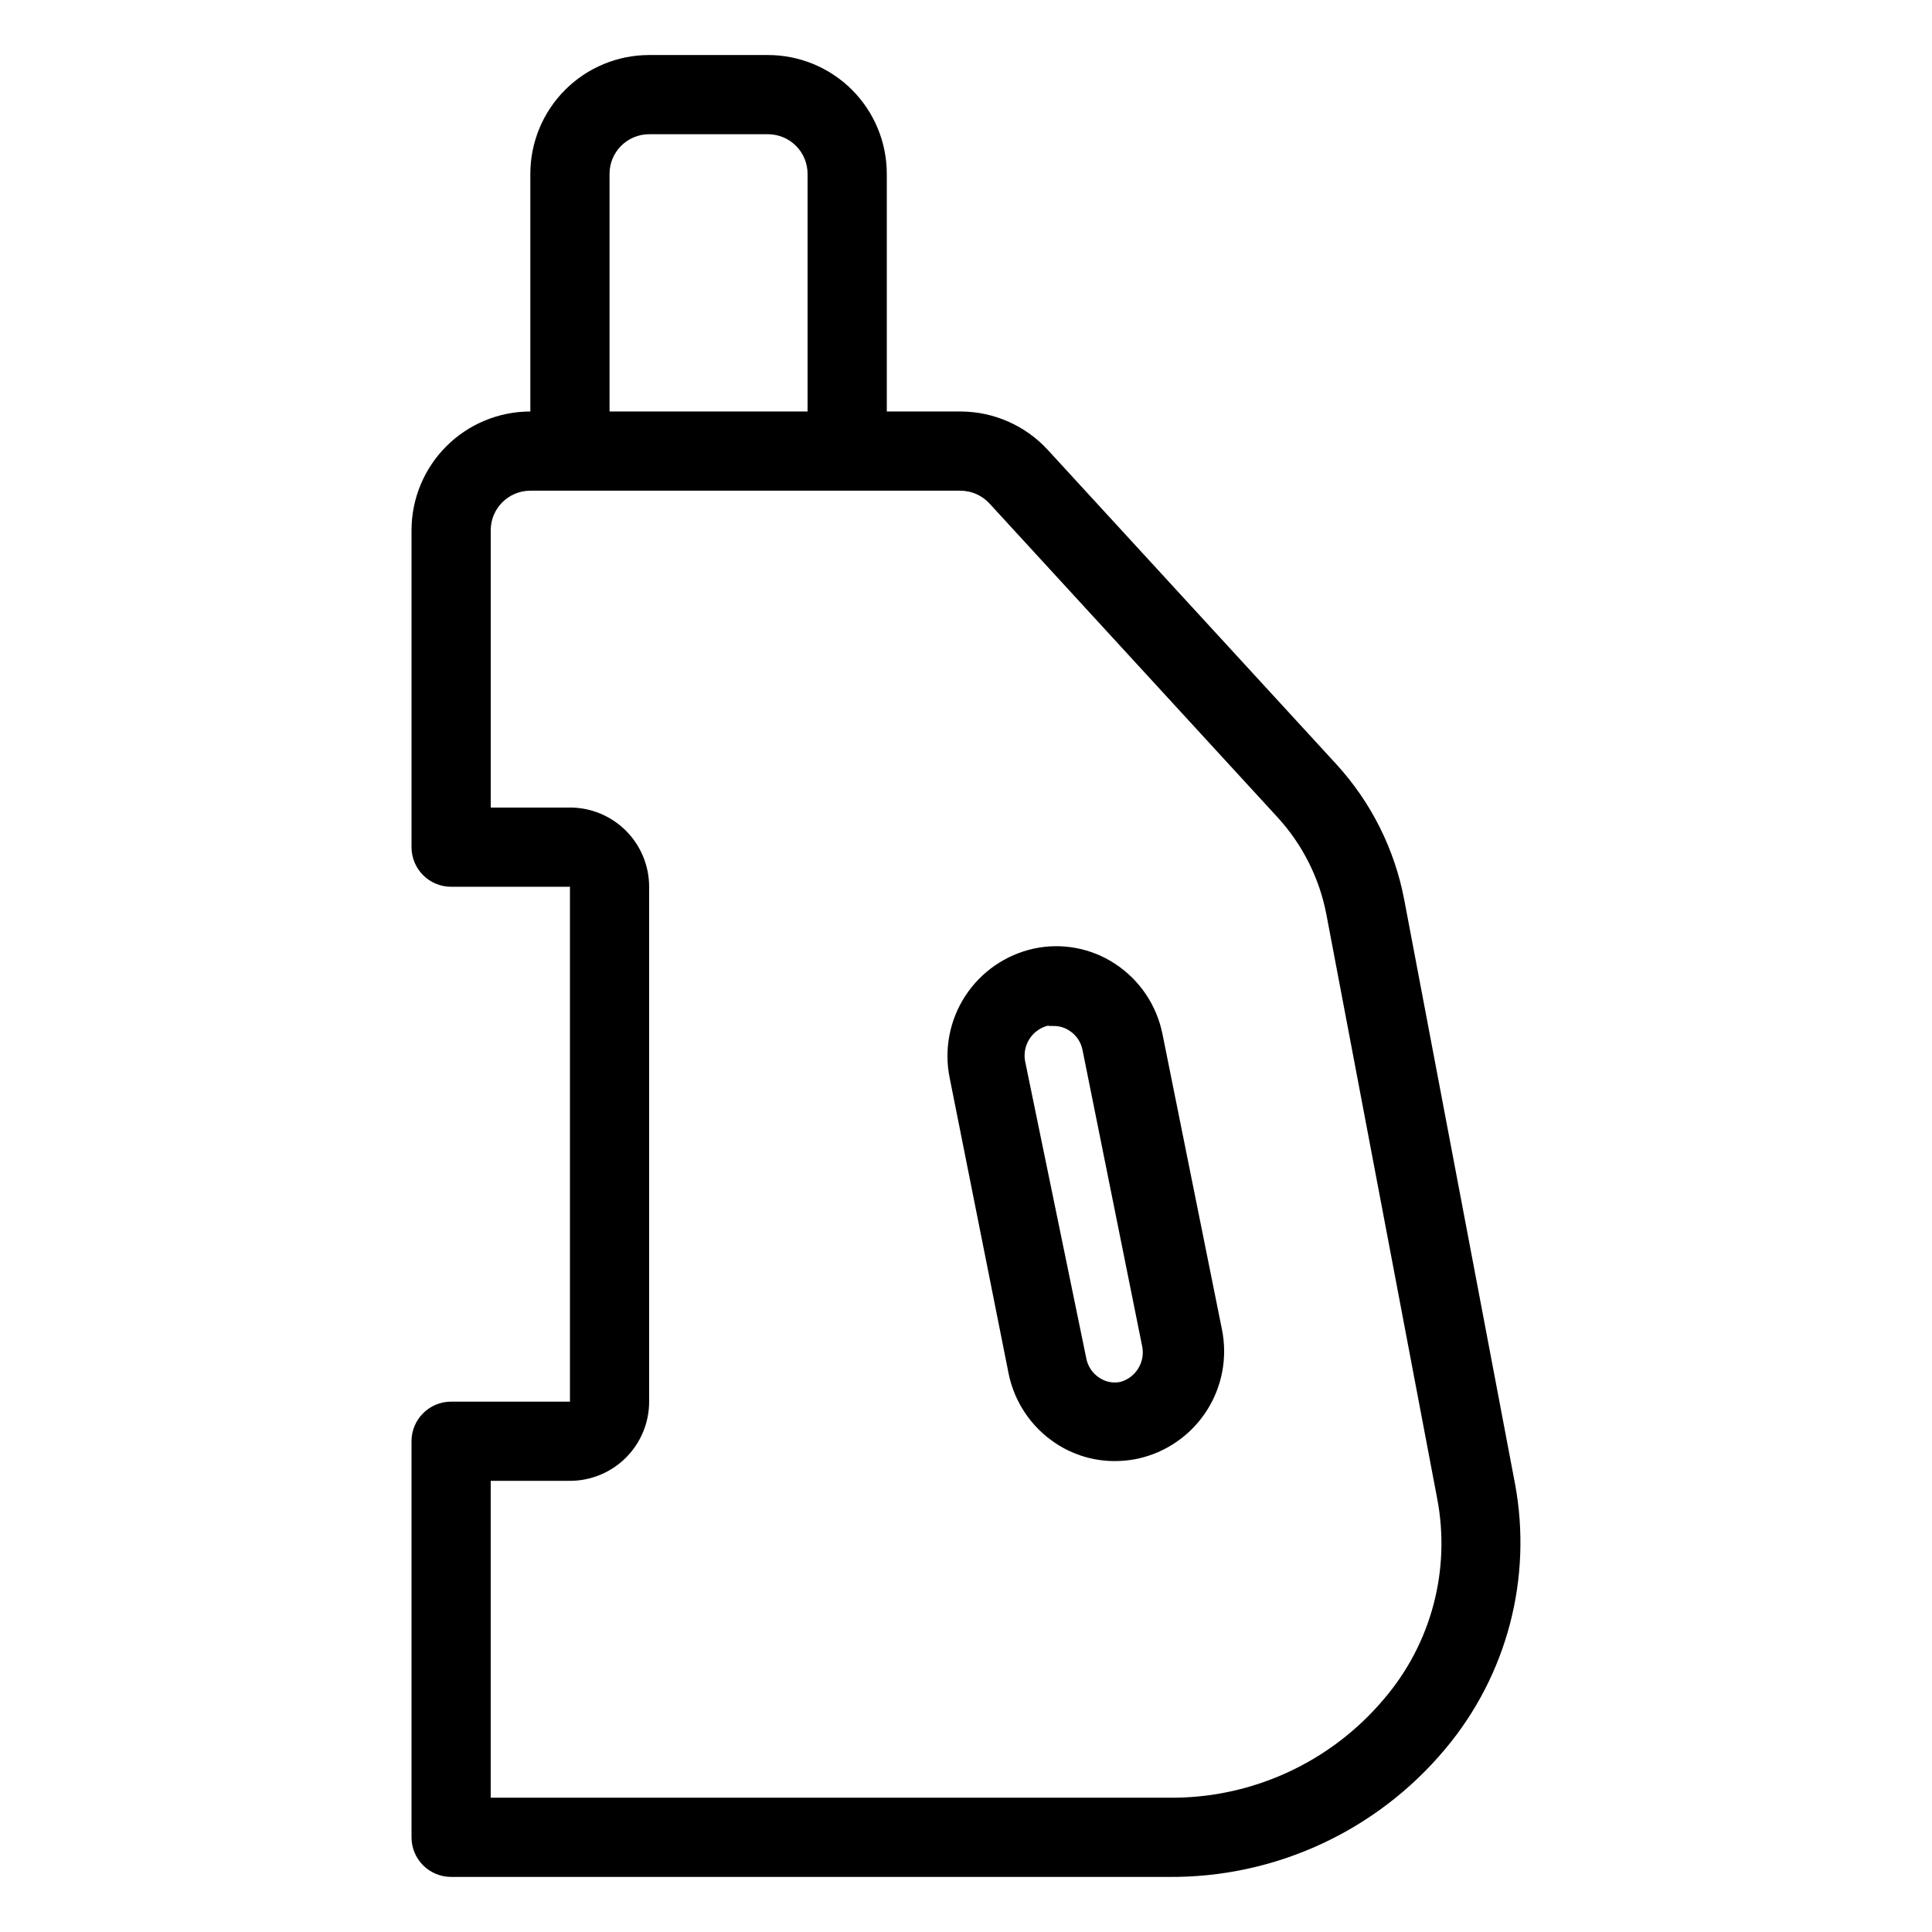 <?xml version="1.0" encoding="UTF-8"?>
<!-- Uploaded to: ICON Repo, www.svgrepo.com, Generator: ICON Repo Mixer Tools -->
<svg fill="#000000" width="800px" height="800px" version="1.1" viewBox="144 144 512 512" xmlns="http://www.w3.org/2000/svg">
 <g>
  <path d="m263.55 515.45c-5.797 0-10.496 4.699-10.496 10.496v104.96c0 2.785 1.105 5.453 3.074 7.422s4.637 3.074 7.422 3.074h189.98c28.336 0.293 55.309-12.152 73.473-33.902 16.387-19.508 23.164-45.332 18.473-70.375l-29.336-154.66c-2.547-13.445-8.801-25.914-18.055-36l-76.41-83.234c-5.965-6.492-14.379-10.184-23.195-10.18h-19.469v-62.977c0-8.352-3.32-16.359-9.223-22.266-5.906-5.906-13.914-9.223-22.266-9.223h-31.488c-8.352 0-16.359 3.316-22.266 9.223s-9.223 13.914-9.223 22.266v62.977c-8.352 0-16.359 3.316-22.266 9.223s-9.223 13.914-9.223 22.266v83.969c0 2.781 1.105 5.453 3.074 7.422s4.637 3.074 7.422 3.074h31.488v136.45zm41.984-325.38c0-5.797 4.699-10.496 10.496-10.496h31.488c2.781 0 5.453 1.105 7.422 3.074s3.074 4.637 3.074 7.422v62.977h-52.48zm-10.496 167.94h-20.992v-73.473c0-5.797 4.699-10.496 10.496-10.496h113.93c2.953-0.008 5.773 1.23 7.766 3.41l76.359 83.18c6.602 7.211 11.07 16.113 12.91 25.719l29.336 154.66v-0.004c3.664 18.93-1.492 38.5-14.012 53.164-14.191 16.91-35.234 26.547-57.309 26.238h-179.48v-83.969h20.992c5.566 0 10.906-2.211 14.844-6.148 3.938-3.934 6.148-9.273 6.148-14.844v-136.45c0-5.57-2.211-10.91-6.148-14.844-3.938-3.938-9.277-6.148-14.844-6.148z"/>
  <path d="m411.28 507.95c1.531 7.621 6.047 14.312 12.543 18.578 4.668 3.082 10.148 4.711 15.746 4.672 1.992-0.004 3.981-0.215 5.93-0.629 7.496-1.637 14.043-6.168 18.219-12.602 4.176-6.438 5.644-14.262 4.086-21.773l-15.742-78.195h-0.004c-1.531-7.621-6.047-14.312-12.543-18.578-6.34-4.176-14.094-5.633-21.516-4.043-7.496 1.637-14.043 6.168-18.219 12.602-4.176 6.438-5.644 14.262-4.086 21.773zm10.496-92.051h1.523c1.477 0 2.918 0.438 4.144 1.262 1.832 1.191 3.09 3.094 3.465 5.246l15.742 78.195c0.949 4.199-1.535 8.406-5.668 9.605-1.961 0.426-4.008 0.027-5.668-1.102-1.832-1.191-3.086-3.094-3.461-5.25l-16.113-78.246c-0.5-2.137-0.121-4.387 1.055-6.242 1.176-1.855 3.043-3.16 5.191-3.625z"/>
 </g>
</svg>